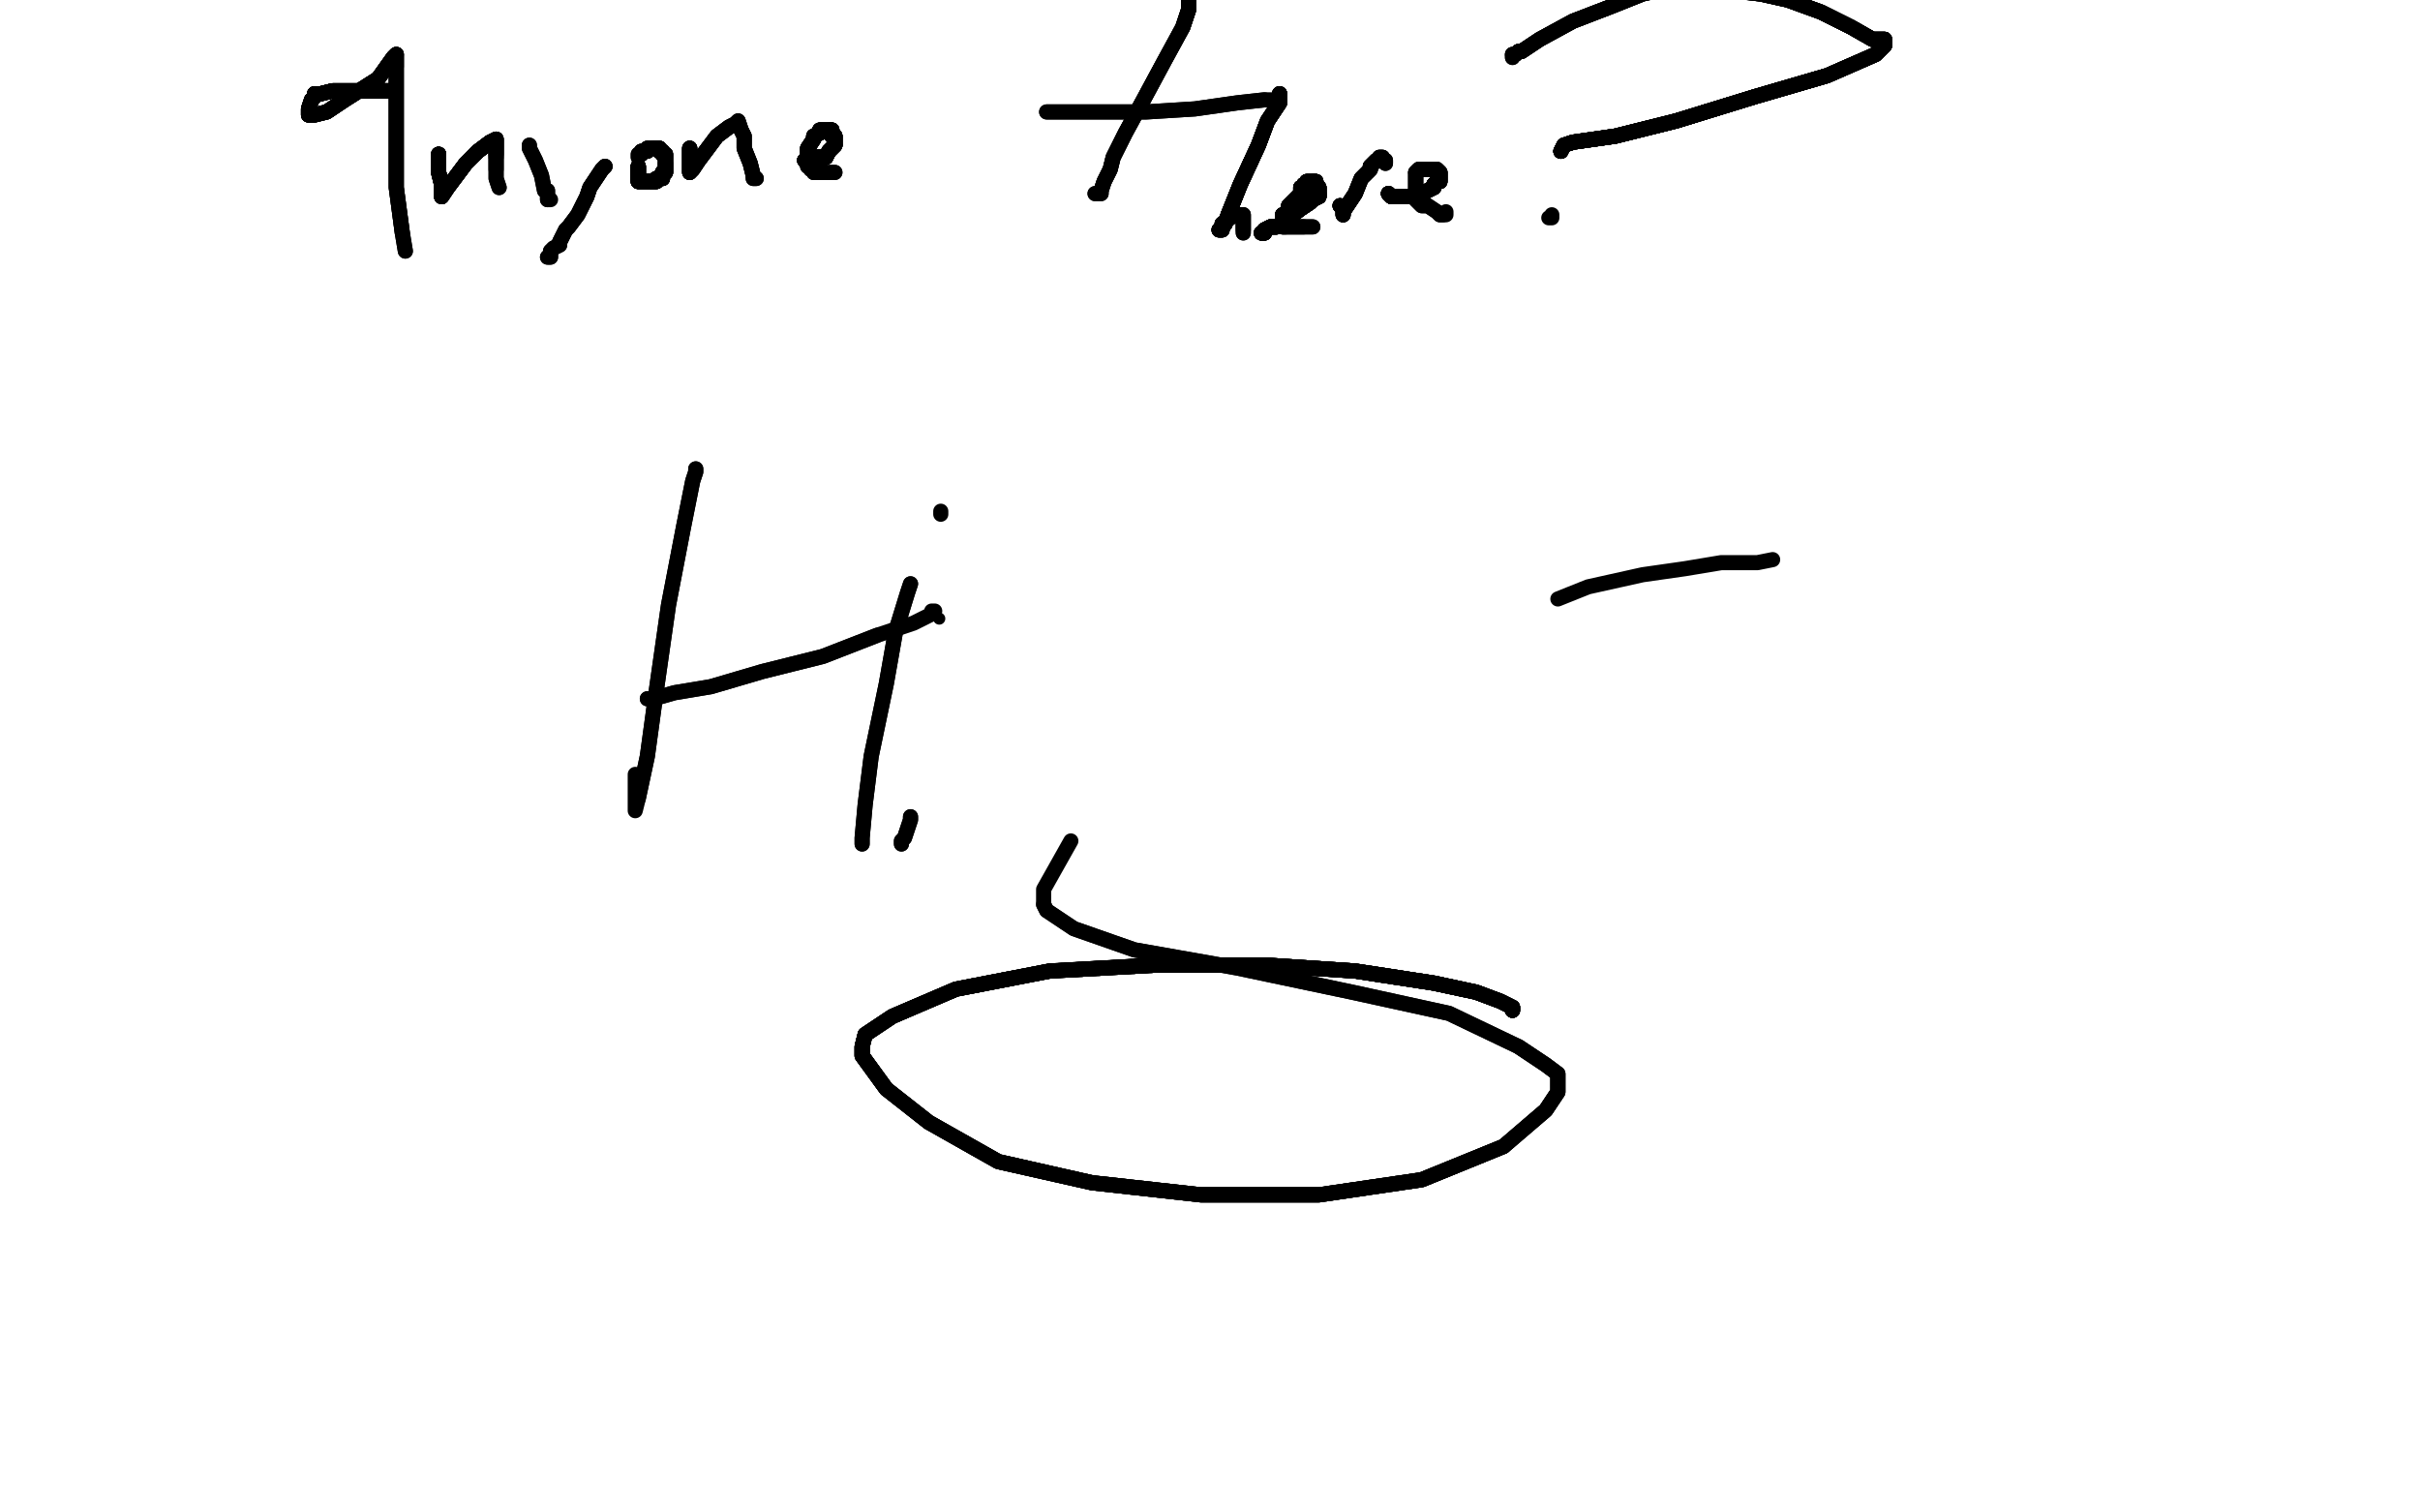 <?xml version="1.0" standalone="no"?>
<!DOCTYPE svg PUBLIC "-//W3C//DTD SVG 1.1//EN"
"http://www.w3.org/Graphics/SVG/1.1/DTD/svg11.dtd">

<svg width="800" height="500" version="1.1" xmlns="http://www.w3.org/2000/svg" xmlns:xlink="http://www.w3.org/1999/xlink" style="stroke-antialiasing: false"><desc>This SVG has been created on https://colorillo.com/</desc><rect x='0' y='0' width='800' height='500' style='fill: rgb(255,255,255); stroke-width:0' /><polyline points="230,155 230,156 229,159 226,174 221,200 217,228 214,250 211,264" style="fill: none; stroke: #black; stroke-width: 5; stroke-linejoin: round; stroke-linecap: round; stroke-antialiasing: false; stroke-antialias: 0; opacity: 1.0"/>
<polyline points="230,155 230,156 229,159 226,174 221,200 217,228 214,250 211,264 210,268 210,264 210,256" style="fill: none; stroke: #black; stroke-width: 5; stroke-linejoin: round; stroke-linecap: round; stroke-antialiasing: false; stroke-antialias: 0; opacity: 1.0"/>
<polyline points="214,231 215,231 216,231 223,229 235,227 252,222 272,217 290,210" style="fill: none; stroke: #black; stroke-width: 5; stroke-linejoin: round; stroke-linecap: round; stroke-antialiasing: false; stroke-antialias: 0; opacity: 1.0"/>
<polyline points="214,231 215,231 216,231 223,229 235,227 252,222 272,217 290,210 302,206 308,203 308,202 309,202" style="fill: none; stroke: #black; stroke-width: 5; stroke-linejoin: round; stroke-linecap: round; stroke-antialiasing: false; stroke-antialias: 0; opacity: 1.0"/>
<polyline points="301,193 300,196 296,209 293,226 288,250 286,266 285,277 285,279" style="fill: none; stroke: #black; stroke-width: 5; stroke-linejoin: round; stroke-linecap: round; stroke-antialiasing: false; stroke-antialias: 0; opacity: 1.0"/>
<polyline points="301,193 300,196 296,209 293,226 288,250 286,266 285,277 285,279" style="fill: none; stroke: #black; stroke-width: 5; stroke-linejoin: round; stroke-linecap: round; stroke-antialiasing: false; stroke-antialias: 0; opacity: 1.0"/>
<polyline points="301,270 301,271 300,274 299,277 298,278 298,279" style="fill: none; stroke: #black; stroke-width: 5; stroke-linejoin: round; stroke-linecap: round; stroke-antialiasing: false; stroke-antialias: 0; opacity: 1.0"/>
<polyline points="301,270 301,271 300,274 299,277 298,278 298,279" style="fill: none; stroke: #black; stroke-width: 5; stroke-linejoin: round; stroke-linecap: round; stroke-antialiasing: false; stroke-antialias: 0; opacity: 1.0"/>
<circle cx="310.5" cy="204.5" r="2" style="fill: #black; stroke-antialiasing: false; stroke-antialias: 0; opacity: 1.0"/>
<polyline points="311,169 311,170" style="fill: none; stroke: #black; stroke-width: 5; stroke-linejoin: round; stroke-linecap: round; stroke-antialiasing: false; stroke-antialias: 0; opacity: 1.0"/>
<polyline points="500,334 500,333 496,331 488,328 474,325 448,321 418,319 383,319" style="fill: none; stroke: #black; stroke-width: 5; stroke-linejoin: round; stroke-linecap: round; stroke-antialiasing: false; stroke-antialias: 0; opacity: 1.0"/>
<polyline points="500,334 500,333 496,331 488,328 474,325 448,321 418,319 383,319 347,321 316,327 295,336 286,342 285,346 285,349 293,360 307,371 330,384 361,391 397,395 436,395 470,390 497,379" style="fill: none; stroke: #black; stroke-width: 5; stroke-linejoin: round; stroke-linecap: round; stroke-antialiasing: false; stroke-antialias: 0; opacity: 1.0"/>
<polyline points="500,334 500,333 496,331 488,328 474,325 448,321 418,319 383,319 347,321 316,327 295,336 286,342 285,346 285,349 293,360" style="fill: none; stroke: #black; stroke-width: 5; stroke-linejoin: round; stroke-linecap: round; stroke-antialiasing: false; stroke-antialias: 0; opacity: 1.0"/>
<polyline points="500,334 500,333 496,331 488,328 474,325 448,321 418,319 383,319 347,321 316,327 295,336 286,342 285,346 285,349 293,360 307,371 330,384 361,391 397,395 436,395 470,390 497,379 511,367 515,361 515,359 515,357 515,355 511,352 502,346 479,335 447,328 409,320 375,314 355,307 346,301 345,299" style="fill: none; stroke: #black; stroke-width: 5; stroke-linejoin: round; stroke-linecap: round; stroke-antialiasing: false; stroke-antialias: 0; opacity: 1.0"/>
<polyline points="500,334 500,333 496,331 488,328 474,325 448,321 418,319 383,319 347,321 316,327 295,336 286,342 285,346 285,349 293,360 307,371 330,384 361,391 397,395 436,395 470,390 497,379 511,367 515,361 515,359 515,357 515,355 511,352 502,346 479,335 447,328 409,320 375,314 355,307 346,301 345,299 345,294 354,278" style="fill: none; stroke: #black; stroke-width: 5; stroke-linejoin: round; stroke-linecap: round; stroke-antialiasing: false; stroke-antialias: 0; opacity: 1.0"/>
<polyline points="586,185 581,186 569,186 557,188 543,190 525,194 515,198" style="fill: none; stroke: #black; stroke-width: 5; stroke-linejoin: round; stroke-linecap: round; stroke-antialiasing: false; stroke-antialias: 0; opacity: 1.0"/>
<polyline points="500,334 500,333 496,331 488,328 474,325 448,321 418,319 383,319 347,321 316,327 295,336 286,342 285,346 285,349 293,360 307,371 330,384 361,391 397,395 436,395 470,390 497,379 511,367 515,361 515,359 515,357 515,355 511,352 502,346" style="fill: none; stroke: #black; stroke-width: 5; stroke-linejoin: round; stroke-linecap: round; stroke-antialiasing: false; stroke-antialias: 0; opacity: 1.0"/>
<polyline points="129,30 128,30 127,30 121,30 115,30 110,30 106,31 104,31" style="fill: none; stroke: #black; stroke-width: 5; stroke-linejoin: round; stroke-linecap: round; stroke-antialiasing: false; stroke-antialias: 0; opacity: 1.0"/>
<polyline points="129,30 128,30 127,30 121,30 115,30 110,30 106,31 104,31 104,32 103,33 102,36 102,37 102,38" style="fill: none; stroke: #black; stroke-width: 5; stroke-linejoin: round; stroke-linecap: round; stroke-antialiasing: false; stroke-antialias: 0; opacity: 1.0"/>
<polyline points="129,30 128,30 127,30 121,30 115,30 110,30 106,31 104,31 104,32 103,33 102,36 102,37 102,38 103,38 104,38 108,37 114,33 125,26 130,19 131,18" style="fill: none; stroke: #black; stroke-width: 5; stroke-linejoin: round; stroke-linecap: round; stroke-antialiasing: false; stroke-antialias: 0; opacity: 1.0"/>
<polyline points="129,30 128,30 127,30 121,30 115,30 110,30 106,31 104,31 104,32 103,33 102,36 102,37 102,38 103,38 104,38 108,37 114,33 125,26 130,19 131,18 131,19 131,20 131,21 131,22" style="fill: none; stroke: #black; stroke-width: 5; stroke-linejoin: round; stroke-linecap: round; stroke-antialiasing: false; stroke-antialias: 0; opacity: 1.0"/>
<polyline points="129,30 128,30 127,30 121,30 115,30 110,30 106,31 104,31 104,32 103,33 102,36 102,37 102,38 103,38 104,38 108,37 114,33 125,26 130,19 131,18 131,19 131,20 131,21 131,22 131,23 131,24 131,30 131,46 131,62 133,77" style="fill: none; stroke: #black; stroke-width: 5; stroke-linejoin: round; stroke-linecap: round; stroke-antialiasing: false; stroke-antialias: 0; opacity: 1.0"/>
<polyline points="129,30 128,30 127,30 121,30 115,30 110,30 106,31 104,31 104,32 103,33 102,36 102,37 102,38 103,38 104,38 108,37 114,33 125,26 130,19 131,18 131,19 131,20 131,21 131,22 131,23 131,24 131,30 131,46 131,62 133,77 134,83" style="fill: none; stroke: #black; stroke-width: 5; stroke-linejoin: round; stroke-linecap: round; stroke-antialiasing: false; stroke-antialias: 0; opacity: 1.0"/>
<polyline points="129,30 128,30 127,30 121,30 115,30 110,30 106,31 104,31 104,32 103,33 102,36 102,37 102,38 103,38 104,38 108,37 114,33 125,26 130,19 131,18 131,19 131,20 131,21 131,22 131,23 131,24 131,30 131,46 131,62 133,77 134,83" style="fill: none; stroke: #black; stroke-width: 5; stroke-linejoin: round; stroke-linecap: round; stroke-antialiasing: false; stroke-antialias: 0; opacity: 1.0"/>
<polyline points="145,51 145,52 145,57 146,61 146,64 146,65" style="fill: none; stroke: #black; stroke-width: 5; stroke-linejoin: round; stroke-linecap: round; stroke-antialiasing: false; stroke-antialias: 0; opacity: 1.0"/>
<polyline points="145,51 145,52 145,57 146,61 146,64 146,65 148,62 151,58 154,54 158,50 162,47" style="fill: none; stroke: #black; stroke-width: 5; stroke-linejoin: round; stroke-linecap: round; stroke-antialiasing: false; stroke-antialias: 0; opacity: 1.0"/>
<polyline points="145,51 145,52 145,57 146,61 146,64 146,65 148,62 151,58 154,54 158,50 162,47 164,46 164,47 164,49 164,50 164,51" style="fill: none; stroke: #black; stroke-width: 5; stroke-linejoin: round; stroke-linecap: round; stroke-antialiasing: false; stroke-antialias: 0; opacity: 1.0"/>
<polyline points="145,51 145,52 145,57 146,61 146,64 146,65 148,62 151,58 154,54 158,50 162,47 164,46 164,47 164,49 164,50 164,51 164,52" style="fill: none; stroke: #black; stroke-width: 5; stroke-linejoin: round; stroke-linecap: round; stroke-antialiasing: false; stroke-antialias: 0; opacity: 1.0"/>
<polyline points="145,51 145,52 145,57 146,61 146,64 146,65 148,62 151,58 154,54 158,50 162,47 164,46 164,47 164,49 164,50 164,51 164,52 164,53 164,54 164,55 164,56" style="fill: none; stroke: #black; stroke-width: 5; stroke-linejoin: round; stroke-linecap: round; stroke-antialiasing: false; stroke-antialias: 0; opacity: 1.0"/>
<polyline points="145,51 145,52 145,57 146,61 146,64 146,65 148,62 151,58 154,54 158,50 162,47 164,46 164,47 164,49 164,50 164,51 164,52 164,53 164,54 164,55 164,56 164,57 164,59 165,62" style="fill: none; stroke: #black; stroke-width: 5; stroke-linejoin: round; stroke-linecap: round; stroke-antialiasing: false; stroke-antialias: 0; opacity: 1.0"/>
<polyline points="145,51 145,52 145,57 146,61 146,64 146,65 148,62 151,58 154,54 158,50 162,47 164,46 164,47 164,49 164,50 164,51 164,52 164,53 164,54 164,55 164,56 164,57 164,59 165,62" style="fill: none; stroke: #black; stroke-width: 5; stroke-linejoin: round; stroke-linecap: round; stroke-antialiasing: false; stroke-antialias: 0; opacity: 1.0"/>
<polyline points="175,48 175,49 177,53 179,58 180,63 181,63 181,65 181,66" style="fill: none; stroke: #black; stroke-width: 5; stroke-linejoin: round; stroke-linecap: round; stroke-antialiasing: false; stroke-antialias: 0; opacity: 1.0"/>
<polyline points="175,48 175,49 177,53 179,58 180,63 181,63 181,65 181,66 182,66" style="fill: none; stroke: #black; stroke-width: 5; stroke-linejoin: round; stroke-linecap: round; stroke-antialiasing: false; stroke-antialias: 0; opacity: 1.0"/>
<polyline points="200,55 199,56 195,62 194,65 191,71 188,75 187,76 185,80" style="fill: none; stroke: #black; stroke-width: 5; stroke-linejoin: round; stroke-linecap: round; stroke-antialiasing: false; stroke-antialias: 0; opacity: 1.0"/>
<polyline points="200,55 199,56 195,62 194,65 191,71 188,75 187,76 185,80 185,81 183,82 182,83 182,85 181,85" style="fill: none; stroke: #black; stroke-width: 5; stroke-linejoin: round; stroke-linecap: round; stroke-antialiasing: false; stroke-antialias: 0; opacity: 1.0"/>
<polyline points="200,55 199,56 195,62 194,65 191,71 188,75 187,76 185,80 185,81 183,82 182,83 182,85 181,85" style="fill: none; stroke: #black; stroke-width: 5; stroke-linejoin: round; stroke-linecap: round; stroke-antialiasing: false; stroke-antialias: 0; opacity: 1.0"/>
<polyline points="211,55 211,56 211,59 211,60" style="fill: none; stroke: #black; stroke-width: 5; stroke-linejoin: round; stroke-linecap: round; stroke-antialiasing: false; stroke-antialias: 0; opacity: 1.0"/>
<polyline points="211,55 211,56 211,59 211,60 212,60 213,60 216,60 217,60 217,59 218,59" style="fill: none; stroke: #black; stroke-width: 5; stroke-linejoin: round; stroke-linecap: round; stroke-antialiasing: false; stroke-antialias: 0; opacity: 1.0"/>
<polyline points="211,55 211,56 211,59 211,60 212,60 213,60 216,60 217,60 217,59 218,59 219,59 219,57 220,57 220,55 220,54" style="fill: none; stroke: #black; stroke-width: 5; stroke-linejoin: round; stroke-linecap: round; stroke-antialiasing: false; stroke-antialias: 0; opacity: 1.0"/>
<polyline points="211,55 211,56 211,59 211,60 212,60 213,60 216,60 217,60 217,59 218,59 219,59 219,57 220,57 220,55 220,54 220,53 220,52 220,51 219,51 219,50 218,50" style="fill: none; stroke: #black; stroke-width: 5; stroke-linejoin: round; stroke-linecap: round; stroke-antialiasing: false; stroke-antialias: 0; opacity: 1.0"/>
<polyline points="211,55 211,56 211,59 211,60 212,60 213,60 216,60 217,60 217,59 218,59 219,59 219,57 220,57 220,55 220,54 220,53 220,52 220,51 219,51 219,50 218,50 218,49 217,49 216,49" style="fill: none; stroke: #black; stroke-width: 5; stroke-linejoin: round; stroke-linecap: round; stroke-antialiasing: false; stroke-antialias: 0; opacity: 1.0"/>
<polyline points="211,55 211,56 211,59 211,60 212,60 213,60 216,60 217,60 217,59 218,59 219,59 219,57 220,57 220,55 220,54 220,53 220,52 220,51 219,51 219,50 218,50 218,49 217,49 216,49 215,49 214,49 214,50 212,50 212,51" style="fill: none; stroke: #black; stroke-width: 5; stroke-linejoin: round; stroke-linecap: round; stroke-antialiasing: false; stroke-antialias: 0; opacity: 1.0"/>
<polyline points="211,55 211,56 211,59 211,60 212,60 213,60 216,60 217,60 217,59 218,59 219,59 219,57 220,57 220,55 220,54 220,53 220,52 220,51 219,51 219,50 218,50 218,49 217,49 216,49 215,49 214,49 214,50 212,50 212,51 211,51 211,52" style="fill: none; stroke: #black; stroke-width: 5; stroke-linejoin: round; stroke-linecap: round; stroke-antialiasing: false; stroke-antialias: 0; opacity: 1.0"/>
<polyline points="211,55 211,56 211,59 211,60 212,60 213,60 216,60 217,60 217,59 218,59 219,59 219,57 220,57 220,55 220,54 220,53 220,52 220,51 219,51 219,50 218,50 218,49 217,49 216,49 215,49 214,49 214,50 212,50 212,51 211,51 211,52" style="fill: none; stroke: #black; stroke-width: 5; stroke-linejoin: round; stroke-linecap: round; stroke-antialiasing: false; stroke-antialias: 0; opacity: 1.0"/>
<polyline points="228,49 228,50 228,51 228,52 228,56 228,57" style="fill: none; stroke: #black; stroke-width: 5; stroke-linejoin: round; stroke-linecap: round; stroke-antialiasing: false; stroke-antialias: 0; opacity: 1.0"/>
<polyline points="228,49 228,50 228,51 228,52 228,56 228,57 229,56 231,53 234,49 237,45 241,42 243,41" style="fill: none; stroke: #black; stroke-width: 5; stroke-linejoin: round; stroke-linecap: round; stroke-antialiasing: false; stroke-antialias: 0; opacity: 1.0"/>
<polyline points="228,49 228,50 228,51 228,52 228,56 228,57 229,56 231,53 234,49 237,45 241,42 243,41 244,40 245,43 246,45 246,49 248,54 249,58" style="fill: none; stroke: #black; stroke-width: 5; stroke-linejoin: round; stroke-linecap: round; stroke-antialiasing: false; stroke-antialias: 0; opacity: 1.0"/>
<polyline points="228,49 228,50 228,51 228,52 228,56 228,57 229,56 231,53 234,49 237,45 241,42 243,41 244,40 245,43 246,45 246,49 248,54 249,58 249,59 250,59" style="fill: none; stroke: #black; stroke-width: 5; stroke-linejoin: round; stroke-linecap: round; stroke-antialiasing: false; stroke-antialias: 0; opacity: 1.0"/>
<polyline points="228,49 228,50 228,51 228,52 228,56 228,57 229,56 231,53 234,49 237,45 241,42 243,41 244,40 245,43 246,45 246,49 248,54 249,58 249,59 250,59" style="fill: none; stroke: #black; stroke-width: 5; stroke-linejoin: round; stroke-linecap: round; stroke-antialiasing: false; stroke-antialias: 0; opacity: 1.0"/>
<polyline points="266,53 267,53 267,52 273,52 274,50 276,48" style="fill: none; stroke: #black; stroke-width: 5; stroke-linejoin: round; stroke-linecap: round; stroke-antialiasing: false; stroke-antialias: 0; opacity: 1.0"/>
<polyline points="266,53 267,53 267,52 273,52 274,50 276,48 276,47 276,46 276,45 275,45 275,43 274,43" style="fill: none; stroke: #black; stroke-width: 5; stroke-linejoin: round; stroke-linecap: round; stroke-antialiasing: false; stroke-antialias: 0; opacity: 1.0"/>
<polyline points="266,53 267,53 267,52 273,52 274,50 276,48 276,47 276,46 276,45 275,45 275,43 274,43 273,43 272,43 271,43" style="fill: none; stroke: #black; stroke-width: 5; stroke-linejoin: round; stroke-linecap: round; stroke-antialiasing: false; stroke-antialias: 0; opacity: 1.0"/>
<polyline points="266,53 267,53 267,52 273,52 274,50 276,48 276,47 276,46 276,45 275,45 275,43 274,43 273,43 272,43 271,43 271,44 269,45 269,46 267,49 267,50" style="fill: none; stroke: #black; stroke-width: 5; stroke-linejoin: round; stroke-linecap: round; stroke-antialiasing: false; stroke-antialias: 0; opacity: 1.0"/>
<polyline points="266,53 267,53 267,52 273,52 274,50 276,48 276,47 276,46 276,45 275,45 275,43 274,43 273,43 272,43 271,43 271,44 269,45 269,46 267,49 267,50 267,51 267,52 267,53 267,54" style="fill: none; stroke: #black; stroke-width: 5; stroke-linejoin: round; stroke-linecap: round; stroke-antialiasing: false; stroke-antialias: 0; opacity: 1.0"/>
<polyline points="266,53 267,53 267,52 273,52 274,50 276,48 276,47 276,46 276,45 275,45 275,43 274,43 273,43 272,43 271,43 271,44 269,45 269,46 267,49 267,50 267,51 267,52 267,53 267,54 267,55 268,55 268,56 269,56 269,57 270,57" style="fill: none; stroke: #black; stroke-width: 5; stroke-linejoin: round; stroke-linecap: round; stroke-antialiasing: false; stroke-antialias: 0; opacity: 1.0"/>
<polyline points="266,53 267,53 267,52 273,52 274,50 276,48 276,47 276,46 276,45 275,45 275,43 274,43 273,43 272,43 271,43 271,44 269,45 269,46 267,49 267,50 267,51 267,52 267,53 267,54 267,55 268,55 268,56 269,56 269,57 270,57 271,57 273,57 275,57 276,57" style="fill: none; stroke: #black; stroke-width: 5; stroke-linejoin: round; stroke-linecap: round; stroke-antialiasing: false; stroke-antialias: 0; opacity: 1.0"/>
<polyline points="266,53 267,53 267,52 273,52 274,50 276,48 276,47 276,46 276,45 275,45 275,43 274,43 273,43 272,43 271,43 271,44 269,45 269,46 267,49 267,50 267,51 267,52 267,53 267,54 267,55 268,55 268,56 269,56 269,57 270,57 271,57 273,57 275,57 276,57" style="fill: none; stroke: #black; stroke-width: 5; stroke-linejoin: round; stroke-linecap: round; stroke-antialiasing: false; stroke-antialias: 0; opacity: 1.0"/>
<polyline points="397,-5 397,-4 395,-4 395,-3 394,-2 393,-1 393,3 391,9" style="fill: none; stroke: #black; stroke-width: 5; stroke-linejoin: round; stroke-linecap: round; stroke-antialiasing: false; stroke-antialias: 0; opacity: 1.0"/>
<polyline points="397,-5 397,-4 395,-4 395,-3 394,-2 393,-1 393,3 391,9 385,20 378,33 372,44 368,52 367,56 365,60 364,63" style="fill: none; stroke: #black; stroke-width: 5; stroke-linejoin: round; stroke-linecap: round; stroke-antialiasing: false; stroke-antialias: 0; opacity: 1.0"/>
<polyline points="397,-5 397,-4 395,-4 395,-3 394,-2 393,-1 393,3 391,9 385,20 378,33 372,44 368,52 367,56 365,60 364,63 364,64 362,64" style="fill: none; stroke: #black; stroke-width: 5; stroke-linejoin: round; stroke-linecap: round; stroke-antialiasing: false; stroke-antialias: 0; opacity: 1.0"/>
<polyline points="397,-5 397,-4 395,-4 395,-3 394,-2 393,-1 393,3 391,9 385,20 378,33 372,44 368,52 367,56 365,60 364,63 364,64 362,64" style="fill: none; stroke: #black; stroke-width: 5; stroke-linejoin: round; stroke-linecap: round; stroke-antialiasing: false; stroke-antialias: 0; opacity: 1.0"/>
<polyline points="346,37 347,37 352,37 363,37 379,37 395,36 409,34 418,33" style="fill: none; stroke: #black; stroke-width: 5; stroke-linejoin: round; stroke-linecap: round; stroke-antialiasing: false; stroke-antialias: 0; opacity: 1.0"/>
<polyline points="346,37 347,37 352,37 363,37 379,37 395,36 409,34 418,33 423,33" style="fill: none; stroke: #black; stroke-width: 5; stroke-linejoin: round; stroke-linecap: round; stroke-antialiasing: false; stroke-antialias: 0; opacity: 1.0"/>
<polyline points="423,31 423,34 419,40 416,48 410,61 406,71 405,74 404,75" style="fill: none; stroke: #black; stroke-width: 5; stroke-linejoin: round; stroke-linecap: round; stroke-antialiasing: false; stroke-antialias: 0; opacity: 1.0"/>
<polyline points="423,31 423,34 419,40 416,48 410,61 406,71 405,74 404,75 404,76 403,76" style="fill: none; stroke: #black; stroke-width: 5; stroke-linejoin: round; stroke-linecap: round; stroke-antialiasing: false; stroke-antialias: 0; opacity: 1.0"/>
<polyline points="423,31 423,34 419,40 416,48 410,61 406,71 405,74 404,75 404,76 403,76 404,76 404,74 408,71 410,71" style="fill: none; stroke: #black; stroke-width: 5; stroke-linejoin: round; stroke-linecap: round; stroke-antialiasing: false; stroke-antialias: 0; opacity: 1.0"/>
<polyline points="423,31 423,34 419,40 416,48 410,61 406,71 405,74 404,75 404,76 403,76 404,76 404,74 408,71 410,71 411,71 411,73 411,74 411,75 411,76" style="fill: none; stroke: #black; stroke-width: 5; stroke-linejoin: round; stroke-linecap: round; stroke-antialiasing: false; stroke-antialias: 0; opacity: 1.0"/>
<polyline points="423,31 423,34 419,40 416,48 410,61 406,71 405,74 404,75 404,76 403,76 404,76 404,74 408,71 410,71 411,71 411,73 411,74 411,75 411,76 411,77" style="fill: none; stroke: #black; stroke-width: 5; stroke-linejoin: round; stroke-linecap: round; stroke-antialiasing: false; stroke-antialias: 0; opacity: 1.0"/>
<polyline points="423,31 423,34 419,40 416,48 410,61 406,71 405,74 404,75 404,76 403,76 404,76 404,74 408,71 410,71 411,71 411,73 411,74 411,75 411,76 411,77" style="fill: none; stroke: #black; stroke-width: 5; stroke-linejoin: round; stroke-linecap: round; stroke-antialiasing: false; stroke-antialias: 0; opacity: 1.0"/>
<polyline points="417,77 418,77 418,76 420,75 422,75 426,72" style="fill: none; stroke: #black; stroke-width: 5; stroke-linejoin: round; stroke-linecap: round; stroke-antialiasing: false; stroke-antialias: 0; opacity: 1.0"/>
<polyline points="417,77 418,77 418,76 420,75 422,75 426,72 430,69 433,67 434,66 436,65 436,64" style="fill: none; stroke: #black; stroke-width: 5; stroke-linejoin: round; stroke-linecap: round; stroke-antialiasing: false; stroke-antialias: 0; opacity: 1.0"/>
<polyline points="417,77 418,77 418,76 420,75 422,75 426,72 430,69 433,67 434,66 436,65 436,64 436,63 436,62 435,62 435,60 434,60" style="fill: none; stroke: #black; stroke-width: 5; stroke-linejoin: round; stroke-linecap: round; stroke-antialiasing: false; stroke-antialias: 0; opacity: 1.0"/>
<polyline points="417,77 418,77 418,76 420,75 422,75 426,72 430,69 433,67 434,66 436,65 436,64 436,63 436,62 435,62 435,60 434,60 433,60 432,60 432,61 431,61 431,62 430,62" style="fill: none; stroke: #black; stroke-width: 5; stroke-linejoin: round; stroke-linecap: round; stroke-antialiasing: false; stroke-antialias: 0; opacity: 1.0"/>
<polyline points="417,77 418,77 418,76 420,75 422,75 426,72 430,69 433,67 434,66 436,65 436,64 436,63 436,62 435,62 435,60 434,60 433,60 432,60 432,61 431,61 431,62 430,62 430,64 428,66 427,67 426,68 426,69 426,71 424,71" style="fill: none; stroke: #black; stroke-width: 5; stroke-linejoin: round; stroke-linecap: round; stroke-antialiasing: false; stroke-antialias: 0; opacity: 1.0"/>
<polyline points="417,77 418,77 418,76 420,75 422,75 426,72 430,69 433,67 434,66 436,65 436,64 436,63 436,62 435,62 435,60 434,60 433,60 432,60 432,61 431,61 431,62 430,62 430,64 428,66 427,67 426,68 426,69 426,71 424,71 424,73 424,74 424,75 425,75" style="fill: none; stroke: #black; stroke-width: 5; stroke-linejoin: round; stroke-linecap: round; stroke-antialiasing: false; stroke-antialias: 0; opacity: 1.0"/>
<polyline points="417,77 418,77 418,76 420,75 422,75 426,72 430,69 433,67 434,66 436,65 436,64 436,63 436,62 435,62 435,60 434,60 433,60 432,60 432,61 431,61 431,62 430,62 430,64 428,66 427,67 426,68 426,69 426,71 424,71 424,73 424,74 424,75 425,75 426,75 427,75 428,75 429,75 431,75" style="fill: none; stroke: #black; stroke-width: 5; stroke-linejoin: round; stroke-linecap: round; stroke-antialiasing: false; stroke-antialias: 0; opacity: 1.0"/>
<polyline points="417,77 418,77 418,76 420,75 422,75 426,72 430,69 433,67 434,66 436,65 436,64 436,63 436,62 435,62 435,60 434,60 433,60 432,60 432,61 431,61 431,62 430,62 430,64 428,66 427,67 426,68 426,69 426,71 424,71 424,73 424,74 424,75 425,75 426,75 427,75 428,75 429,75 431,75 433,75 434,75" style="fill: none; stroke: #black; stroke-width: 5; stroke-linejoin: round; stroke-linecap: round; stroke-antialiasing: false; stroke-antialias: 0; opacity: 1.0"/>
<polyline points="417,77 418,77 418,76 420,75 422,75 426,72 430,69 433,67 434,66 436,65 436,64 436,63 436,62 435,62 435,60 434,60 433,60 432,60 432,61 431,61 431,62 430,62 430,64 428,66 427,67 426,68 426,69 426,71 424,71 424,73 424,74 424,75 425,75 426,75 427,75 428,75 429,75 431,75 433,75 434,75" style="fill: none; stroke: #black; stroke-width: 5; stroke-linejoin: round; stroke-linecap: round; stroke-antialiasing: false; stroke-antialias: 0; opacity: 1.0"/>
<polyline points="443,68 444,69 444,70 444,71" style="fill: none; stroke: #black; stroke-width: 5; stroke-linejoin: round; stroke-linecap: round; stroke-antialiasing: false; stroke-antialias: 0; opacity: 1.0"/>
<polyline points="443,68 444,69 444,70 444,71 444,70 448,64 450,59 453,56 453,55 455,53 456,53" style="fill: none; stroke: #black; stroke-width: 5; stroke-linejoin: round; stroke-linecap: round; stroke-antialiasing: false; stroke-antialias: 0; opacity: 1.0"/>
<polyline points="443,68 444,69 444,70 444,71 444,70 448,64 450,59 453,56 453,55 455,53 456,53 456,52 457,52" style="fill: none; stroke: #black; stroke-width: 5; stroke-linejoin: round; stroke-linecap: round; stroke-antialiasing: false; stroke-antialias: 0; opacity: 1.0"/>
<polyline points="443,68 444,69 444,70 444,71 444,70 448,64 450,59 453,56 453,55 455,53 456,53 456,52 457,52 457,53 458,53 458,54" style="fill: none; stroke: #black; stroke-width: 5; stroke-linejoin: round; stroke-linecap: round; stroke-antialiasing: false; stroke-antialias: 0; opacity: 1.0"/>
<polyline points="443,68 444,69 444,70 444,71 444,70 448,64 450,59 453,56 453,55 455,53 456,53 456,52 457,52 457,53 458,53 458,54" style="fill: none; stroke: #black; stroke-width: 5; stroke-linejoin: round; stroke-linecap: round; stroke-antialiasing: false; stroke-antialias: 0; opacity: 1.0"/>
<polyline points="459,64 460,65 461,65 463,65 465,65 469,65 470,64 474,62" style="fill: none; stroke: #black; stroke-width: 5; stroke-linejoin: round; stroke-linecap: round; stroke-antialiasing: false; stroke-antialias: 0; opacity: 1.0"/>
<polyline points="459,64 460,65 461,65 463,65 465,65 469,65 470,64 474,62 474,61 475,60 476,60 476,58 476,57" style="fill: none; stroke: #black; stroke-width: 5; stroke-linejoin: round; stroke-linecap: round; stroke-antialiasing: false; stroke-antialias: 0; opacity: 1.0"/>
<polyline points="459,64 460,65 461,65 463,65 465,65 469,65 470,64 474,62 474,61 475,60 476,60 476,58 476,57 475,56 474,56 473,56 472,56" style="fill: none; stroke: #black; stroke-width: 5; stroke-linejoin: round; stroke-linecap: round; stroke-antialiasing: false; stroke-antialias: 0; opacity: 1.0"/>
<polyline points="459,64 460,65 461,65 463,65 465,65 469,65 470,64 474,62 474,61 475,60 476,60 476,58 476,57 475,56 474,56 473,56 472,56 471,56 470,56 469,56 468,57" style="fill: none; stroke: #black; stroke-width: 5; stroke-linejoin: round; stroke-linecap: round; stroke-antialiasing: false; stroke-antialias: 0; opacity: 1.0"/>
<polyline points="459,64 460,65 461,65 463,65 465,65 469,65 470,64 474,62 474,61 475,60 476,60 476,58 476,57 475,56 474,56 473,56 472,56 471,56 470,56 469,56 468,57 468,58 468,59 468,60 468,62 468,64" style="fill: none; stroke: #black; stroke-width: 5; stroke-linejoin: round; stroke-linecap: round; stroke-antialiasing: false; stroke-antialias: 0; opacity: 1.0"/>
<polyline points="459,64 460,65 461,65 463,65 465,65 469,65 470,64 474,62 474,61 475,60 476,60 476,58 476,57 475,56 474,56 473,56 472,56 471,56 470,56 469,56 468,57 468,58 468,59 468,60 468,62 468,64 468,66 469,67 470,68 472,68 475,70 476,71 477,71" style="fill: none; stroke: #black; stroke-width: 5; stroke-linejoin: round; stroke-linecap: round; stroke-antialiasing: false; stroke-antialias: 0; opacity: 1.0"/>
<polyline points="459,64 460,65 461,65 463,65 465,65 469,65 470,64 474,62 474,61 475,60 476,60 476,58 476,57 475,56 474,56 473,56 472,56 471,56 470,56 469,56 468,57 468,58 468,59 468,60 468,62 468,64 468,66 469,67 470,68 472,68 475,70 476,71 477,71 478,71 478,70" style="fill: none; stroke: #black; stroke-width: 5; stroke-linejoin: round; stroke-linecap: round; stroke-antialiasing: false; stroke-antialias: 0; opacity: 1.0"/>
<polyline points="513,71 513,72 512,72" style="fill: none; stroke: #black; stroke-width: 5; stroke-linejoin: round; stroke-linecap: round; stroke-antialiasing: false; stroke-antialias: 0; opacity: 1.0"/>
<polyline points="516,50 517,48 520,47 534,45 554,40 580,32 604,25" style="fill: none; stroke: #black; stroke-width: 5; stroke-linejoin: round; stroke-linecap: round; stroke-antialiasing: false; stroke-antialias: 0; opacity: 1.0"/>
<polyline points="516,50 517,48 520,47 534,45 554,40 580,32 604,25 620,18 623,15 623,14 623,13 619,13" style="fill: none; stroke: #black; stroke-width: 5; stroke-linejoin: round; stroke-linecap: round; stroke-antialiasing: false; stroke-antialias: 0; opacity: 1.0"/>
<polyline points="516,50 517,48 520,47 534,45 554,40 580,32 604,25 620,18 623,15 623,14 623,13 619,13 612,9 602,4 591,0 582,-2 573,-3 564,-4 559,-4" style="fill: none; stroke: #black; stroke-width: 5; stroke-linejoin: round; stroke-linecap: round; stroke-antialiasing: false; stroke-antialias: 0; opacity: 1.0"/>
<polyline points="516,50 517,48 520,47 534,45 554,40 580,32 604,25 620,18 623,15 623,14 623,13 619,13 612,9 602,4 591,0 582,-2 573,-3 564,-4 559,-4 552,-4 543,-2 533,2 520,7 509,13 503,17 502,17" style="fill: none; stroke: #black; stroke-width: 5; stroke-linejoin: round; stroke-linecap: round; stroke-antialiasing: false; stroke-antialias: 0; opacity: 1.0"/>
<polyline points="516,50 517,48 520,47 534,45 554,40 580,32 604,25 620,18 623,15 623,14 623,13 619,13 612,9 602,4 591,0 582,-2 573,-3 564,-4 559,-4 552,-4 543,-2 533,2 520,7 509,13 503,17 502,17 501,18 500,18" style="fill: none; stroke: #black; stroke-width: 5; stroke-linejoin: round; stroke-linecap: round; stroke-antialiasing: false; stroke-antialias: 0; opacity: 1.0"/>
<polyline points="516,50 517,48 520,47 534,45 554,40 580,32 604,25 620,18 623,15 623,14 623,13 619,13 612,9 602,4 591,0 582,-2 573,-3 564,-4 559,-4 552,-4 543,-2 533,2 520,7 509,13 503,17 502,17 501,18 500,18 500,19" style="fill: none; stroke: #black; stroke-width: 5; stroke-linejoin: round; stroke-linecap: round; stroke-antialiasing: false; stroke-antialias: 0; opacity: 1.0"/>
<polyline points="516,50 517,48 520,47 534,45 554,40 580,32 604,25 620,18 623,15 623,14 623,13 619,13 612,9 602,4 591,0 582,-2 573,-3 564,-4 559,-4 552,-4 543,-2 533,2 520,7 509,13 503,17 502,17 501,18 500,18 500,19" style="fill: none; stroke: #black; stroke-width: 5; stroke-linejoin: round; stroke-linecap: round; stroke-antialiasing: false; stroke-antialias: 0; opacity: 1.0"/>
</svg>
